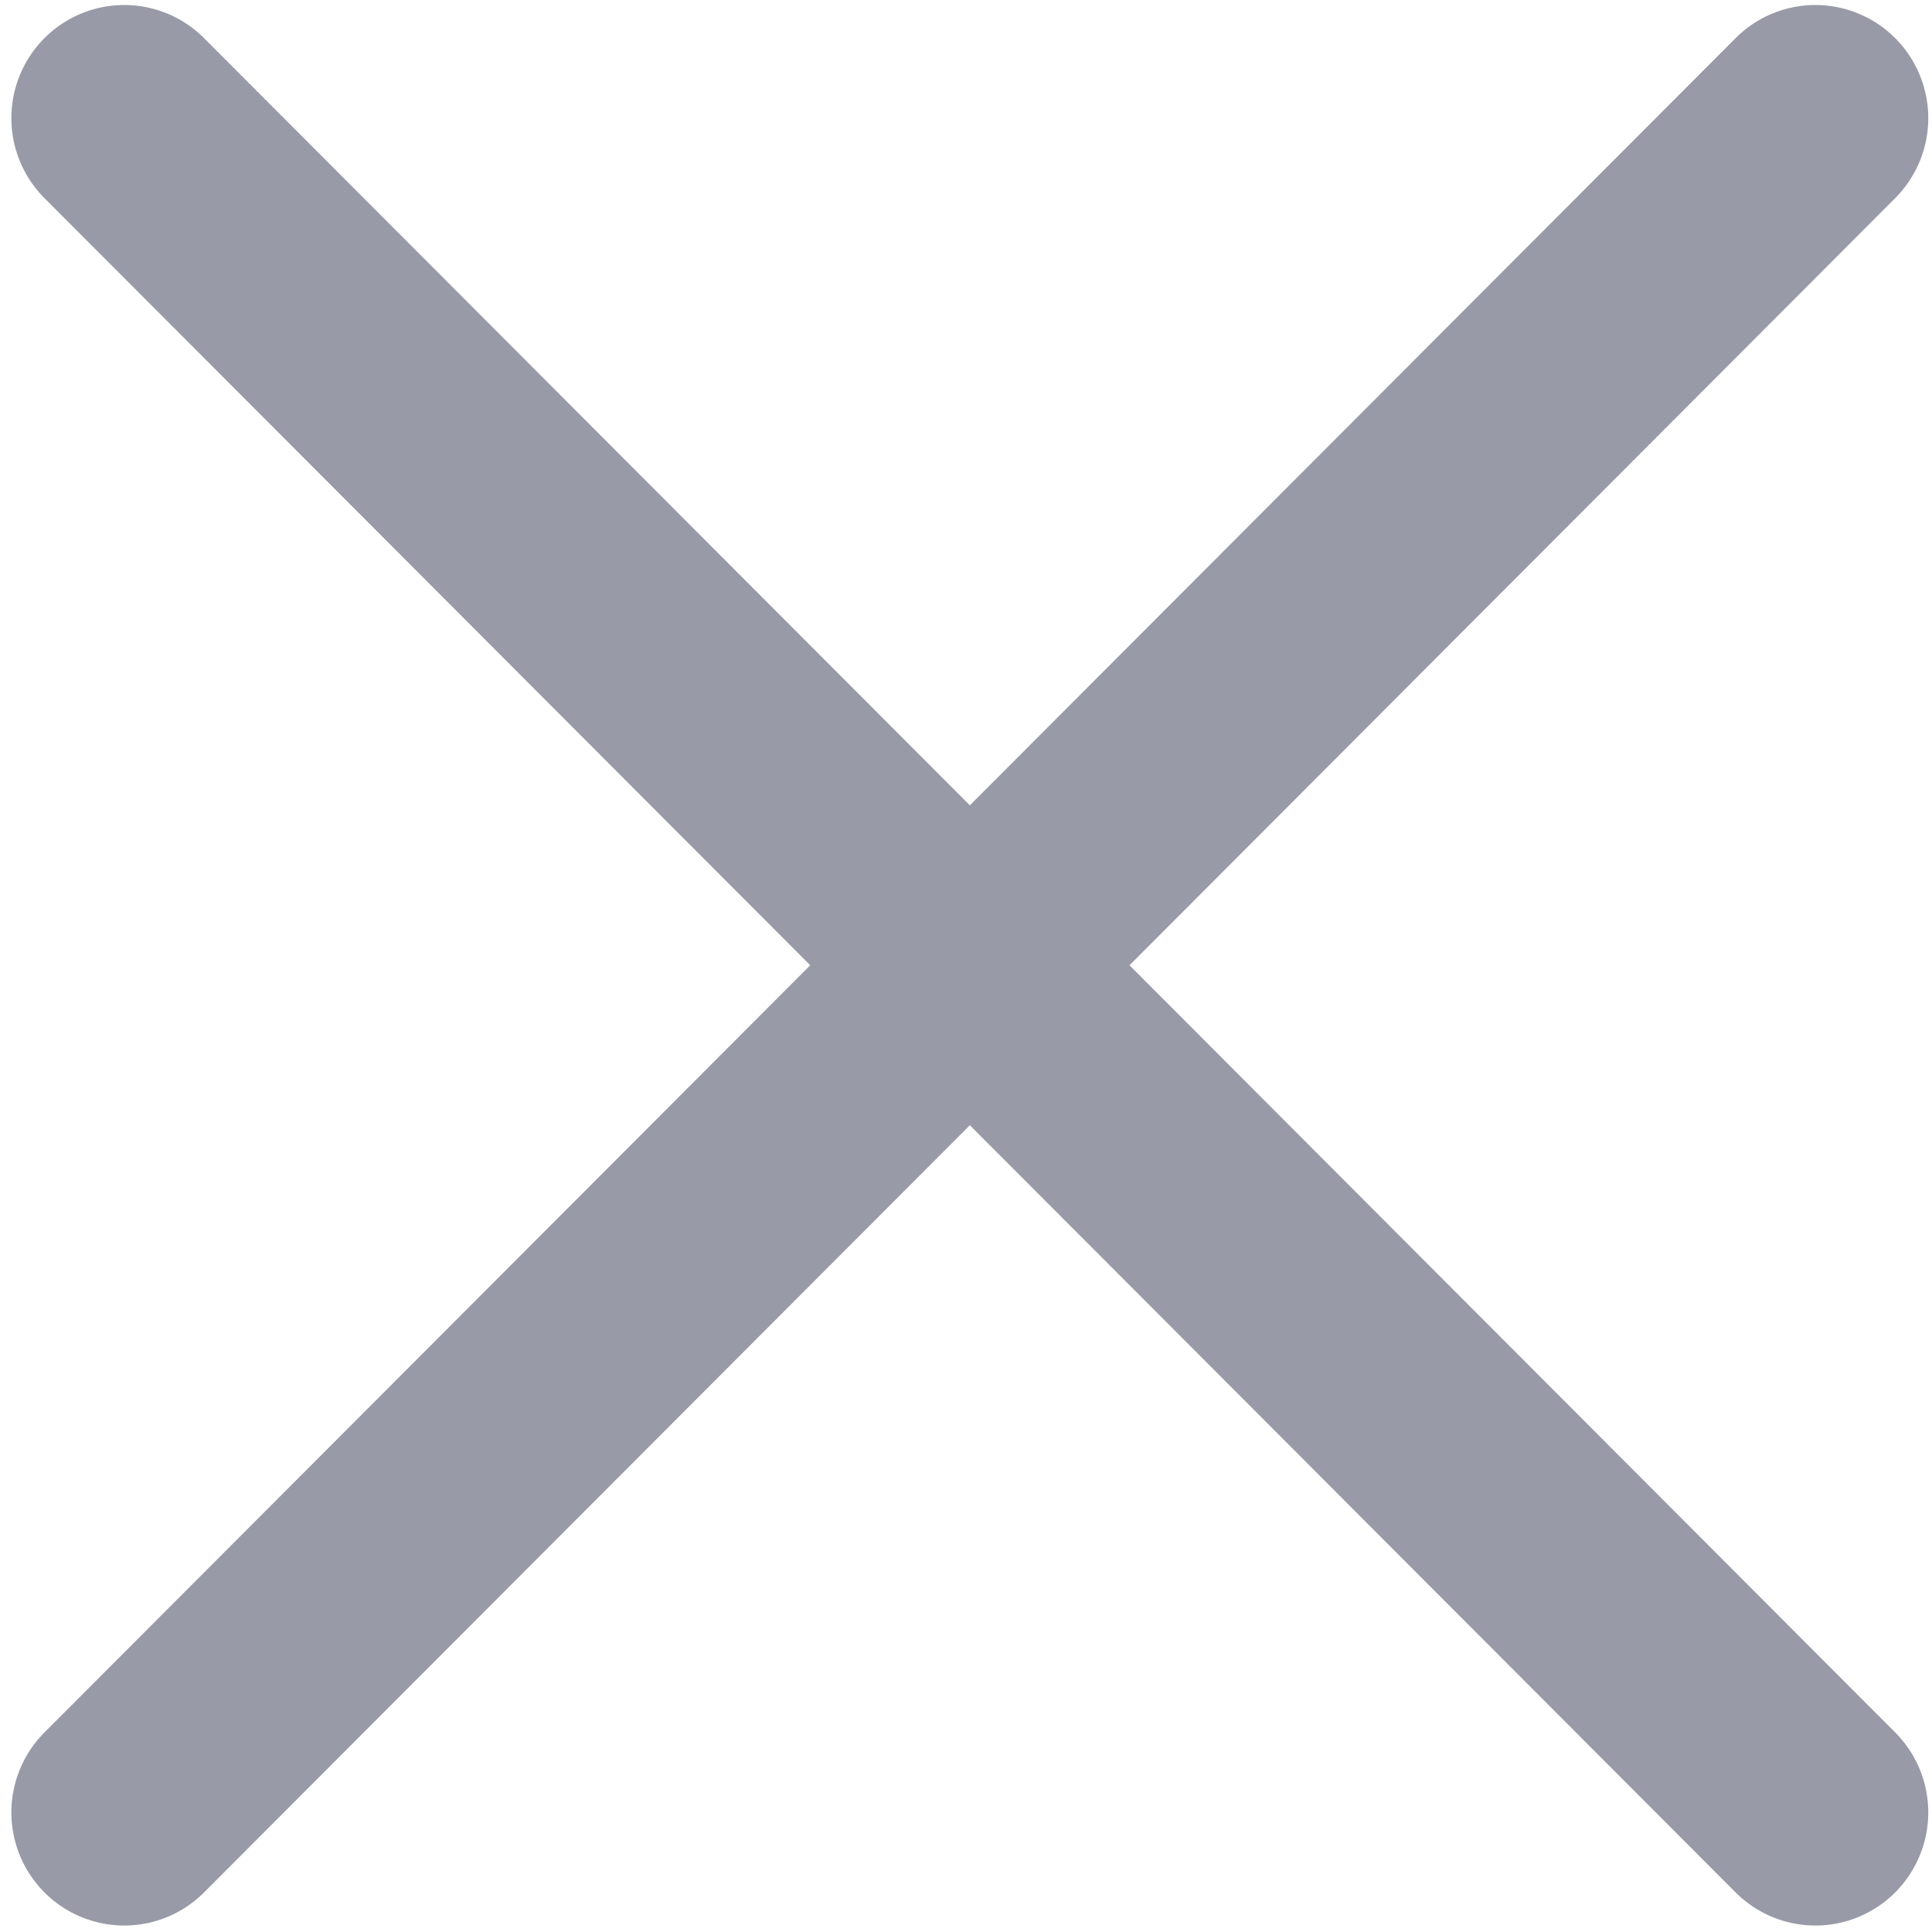 <svg width="24" height="24" viewBox="0 0 24 24" fill="none" xmlns="http://www.w3.org/2000/svg">
    <g clip-path="url(#39i1ut32la)">
        <path fill-rule="evenodd" clip-rule="evenodd" d="M23.543.474a1.4 1.4 0 0 0-1.983 0l-9.512 9.53L2.535.474a1.4 1.4 0 0 0-1.983 0 1.407 1.407 0 0 0 0 1.987l9.513 9.53-9.513 9.53a1.407 1.407 0 0 0 0 1.987 1.4 1.4 0 0 0 1.983 0l9.513-9.53 9.512 9.53a1.4 1.4 0 0 0 1.983 0 1.407 1.407 0 0 0 0-1.987l-9.512-9.53 9.512-9.53a1.407 1.407 0 0 0 0-1.987z" fill="#999AA8"/>
    </g>
    <defs>
        <clipPath id="39i1ut32la">
            <path fill="#fff" d="M0 0h24v24H0z"/>
        </clipPath>
    </defs>
</svg>
